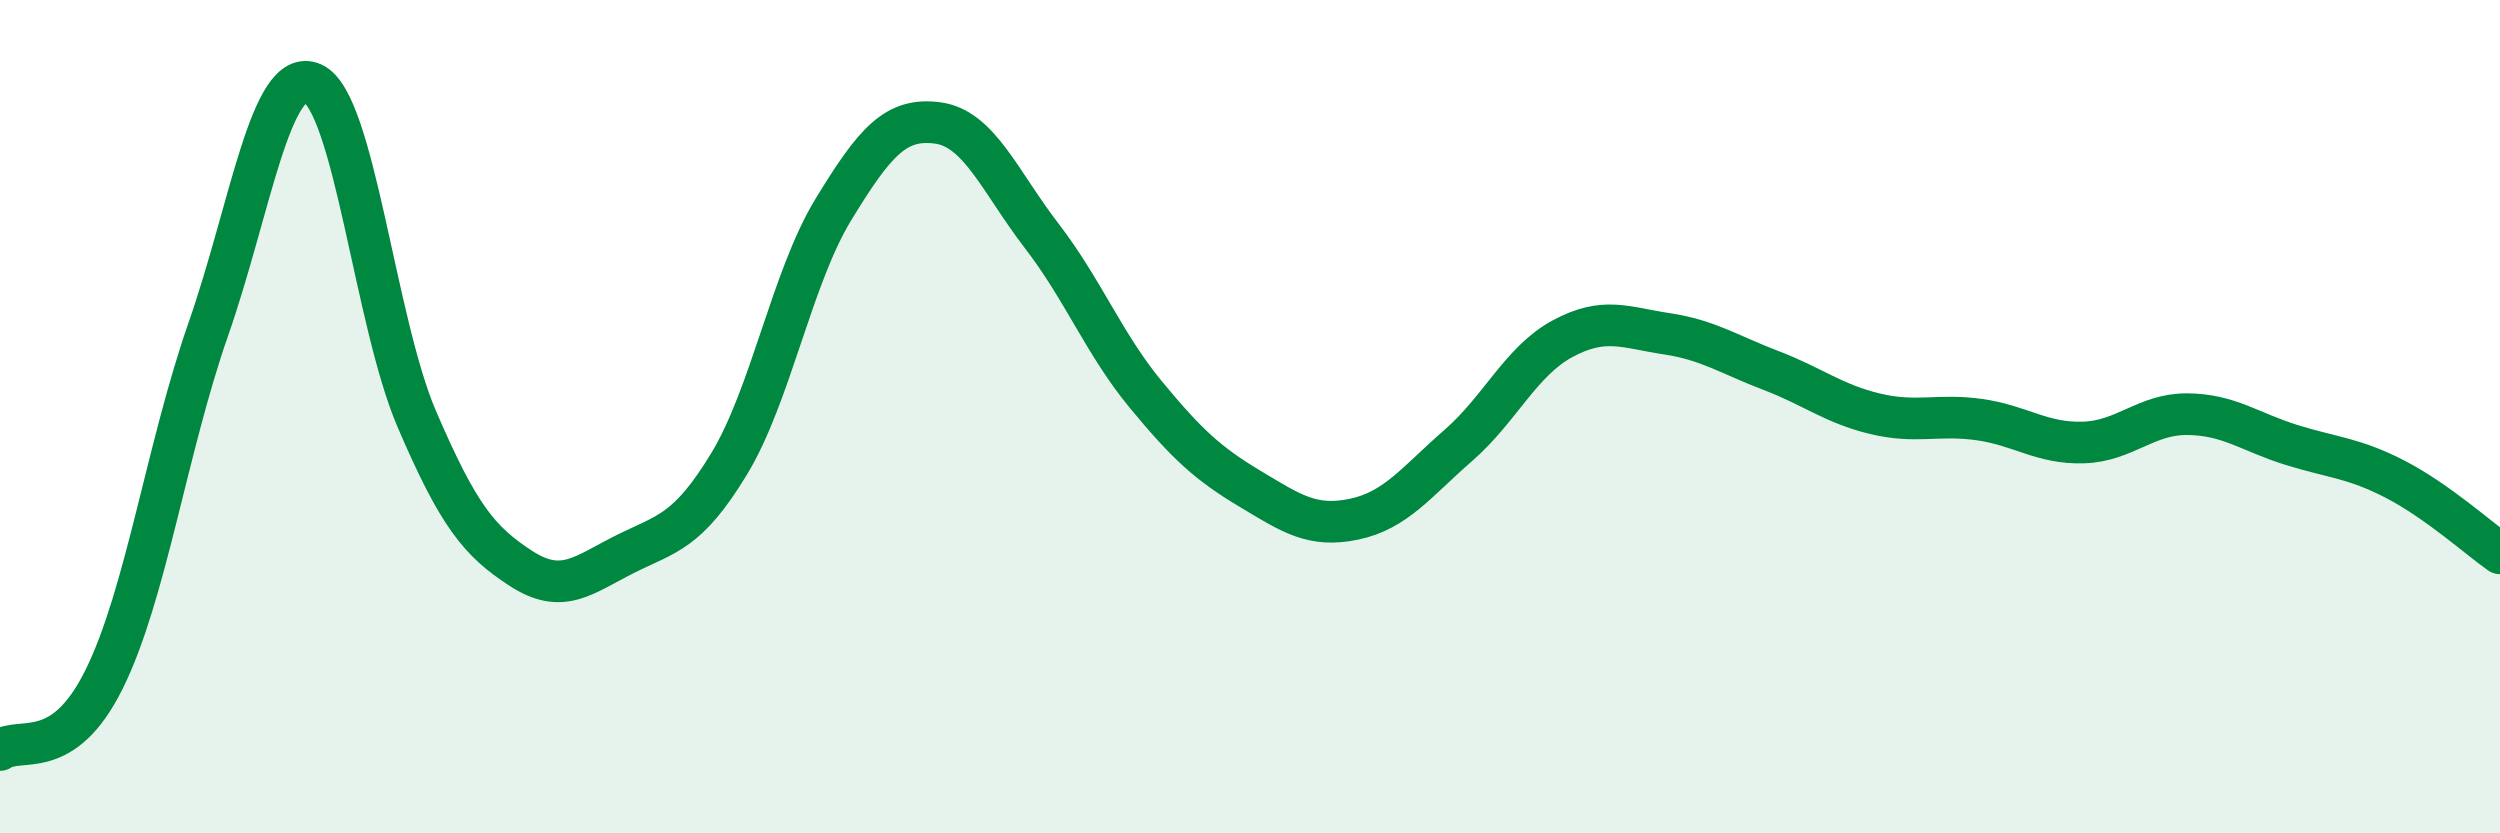 
    <svg width="60" height="20" viewBox="0 0 60 20" xmlns="http://www.w3.org/2000/svg">
      <path
        d="M 0,18 C 0.5,17.66 1.5,18.32 2.5,16.3 C 3.5,14.28 4,10.76 5,7.9 C 6,5.04 6.5,1.57 7.5,2 C 8.5,2.43 9,7.72 10,10.05 C 11,12.38 11.5,12.99 12.5,13.64 C 13.5,14.29 14,13.8 15,13.3 C 16,12.8 16.5,12.78 17.5,11.13 C 18.5,9.48 19,6.67 20,5.03 C 21,3.39 21.5,2.82 22.5,2.95 C 23.5,3.08 24,4.36 25,5.66 C 26,6.96 26.5,8.26 27.5,9.47 C 28.5,10.68 29,11.13 30,11.73 C 31,12.33 31.5,12.67 32.5,12.46 C 33.5,12.25 34,11.56 35,10.69 C 36,9.82 36.5,8.67 37.5,8.13 C 38.5,7.59 39,7.86 40,8.01 C 41,8.16 41.5,8.51 42.5,8.89 C 43.5,9.27 44,9.69 45,9.93 C 46,10.17 46.5,9.93 47.5,10.07 C 48.5,10.21 49,10.65 50,10.62 C 51,10.59 51.5,9.93 52.5,9.94 C 53.5,9.95 54,10.37 55,10.68 C 56,10.99 56.5,10.99 57.5,11.51 C 58.5,12.03 59.5,12.93 60,13.28L60 20L0 20Z"
        fill="#008740"
        opacity="0.1"
        stroke-linecap="round"
        stroke-linejoin="round"
      />
      <path
        d="M 0,18 C 0.5,17.66 1.5,18.32 2.5,16.3 C 3.5,14.28 4,10.76 5,7.9 C 6,5.04 6.5,1.57 7.5,2 C 8.5,2.43 9,7.72 10,10.05 C 11,12.38 11.5,12.99 12.5,13.64 C 13.5,14.29 14,13.8 15,13.3 C 16,12.8 16.5,12.78 17.5,11.13 C 18.5,9.48 19,6.67 20,5.03 C 21,3.39 21.5,2.82 22.5,2.95 C 23.5,3.08 24,4.36 25,5.66 C 26,6.96 26.5,8.26 27.5,9.47 C 28.5,10.68 29,11.13 30,11.73 C 31,12.33 31.5,12.67 32.5,12.46 C 33.5,12.25 34,11.56 35,10.69 C 36,9.82 36.5,8.67 37.5,8.13 C 38.5,7.59 39,7.86 40,8.01 C 41,8.16 41.5,8.51 42.5,8.89 C 43.5,9.27 44,9.69 45,9.93 C 46,10.17 46.5,9.93 47.5,10.07 C 48.5,10.21 49,10.65 50,10.62 C 51,10.59 51.5,9.93 52.5,9.94 C 53.5,9.95 54,10.37 55,10.68 C 56,10.99 56.5,10.99 57.5,11.51 C 58.5,12.03 59.5,12.93 60,13.28"
        stroke="#008740"
        stroke-width="1"
        fill="none"
        stroke-linecap="round"
        stroke-linejoin="round"
      />
    </svg>
  